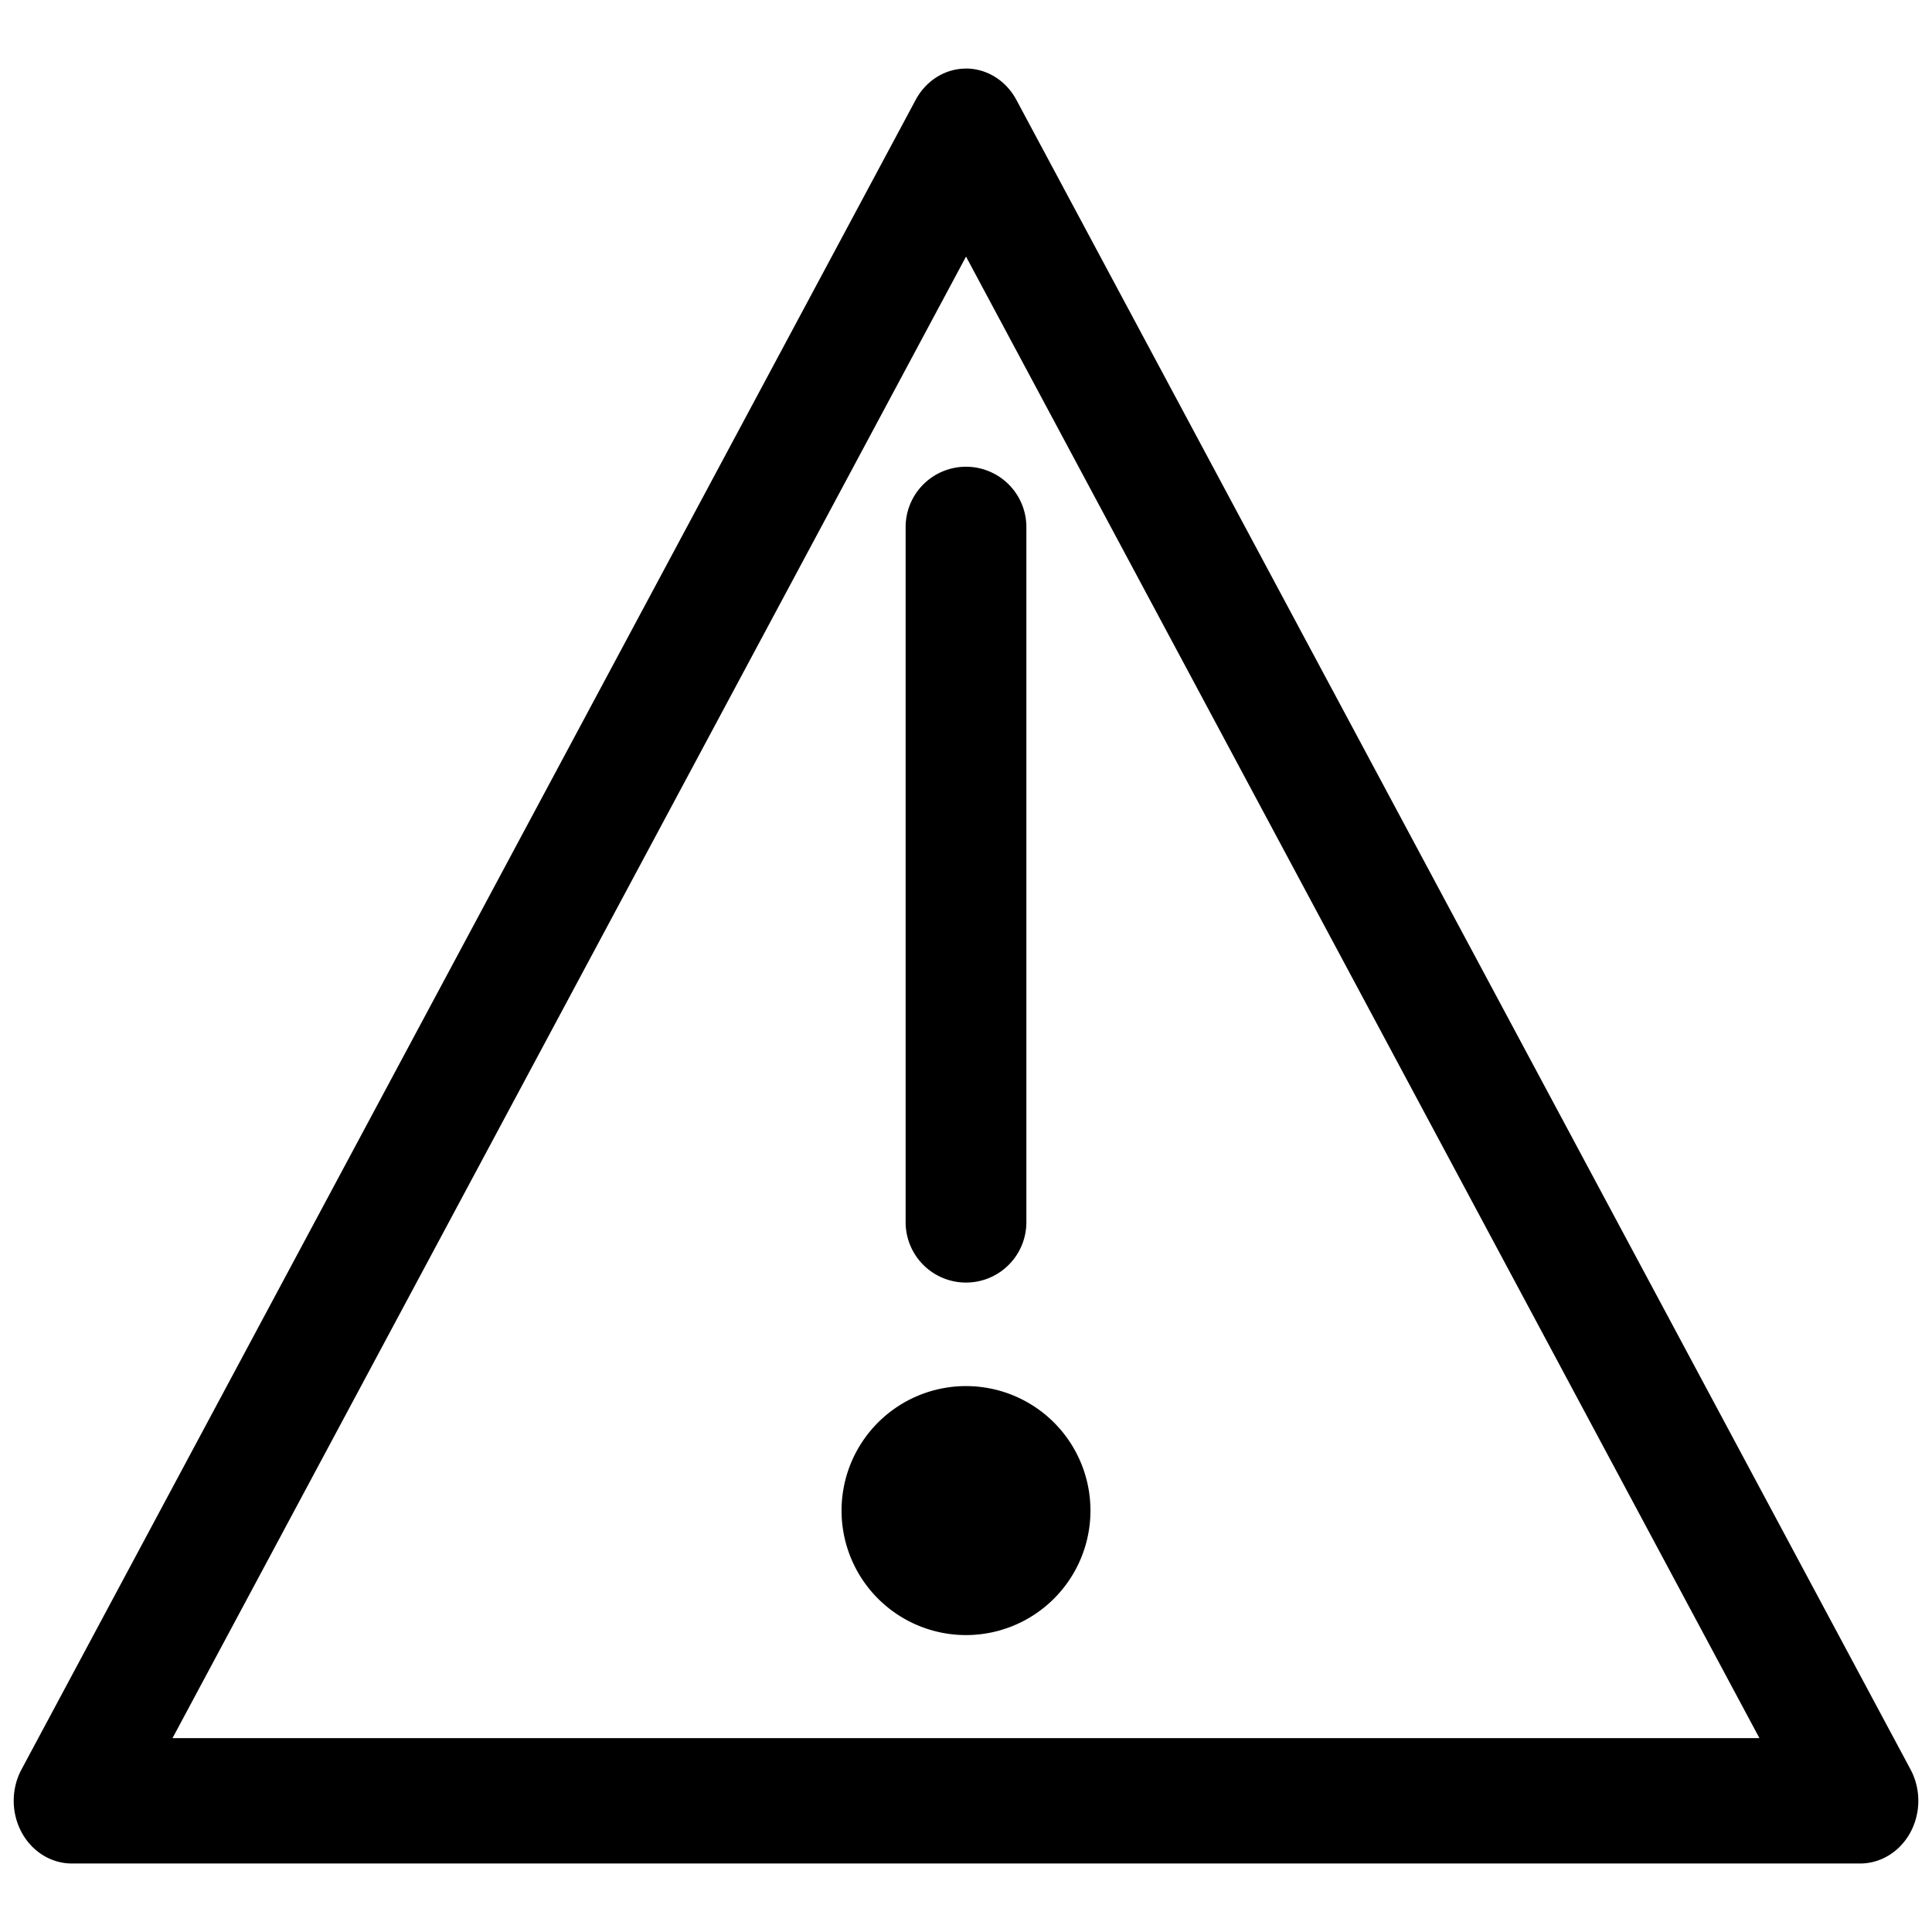<?xml version="1.0" encoding="UTF-8" standalone="no"?>
<!-- Created with Inkscape (http://www.inkscape.org/) -->

<svg
   width="48"
   height="48"
   viewBox="0 0 48 48"
   version="1.1"
   id="svg2551"
   inkscape:version="1.2.1 (9c6d41e410, 2022-07-14)"
   sodipodi:docname="all.svg"
   xmlns:inkscape="http://www.inkscape.org/namespaces/inkscape"
   xmlns:sodipodi="http://sodipodi.sourceforge.net/DTD/sodipodi-0.dtd"
   xmlns="http://www.w3.org/2000/svg"
   xmlns:svg="http://www.w3.org/2000/svg">
  <sodipodi:namedview
     id="namedview2553"
     pagecolor="#ffffff"
     bordercolor="#999999"
     borderopacity="1"
     inkscape:showpageshadow="0"
     inkscape:pageopacity="0"
     inkscape:pagecheckerboard="0"
     inkscape:deskcolor="#d1d1d1"
     inkscape:document-units="px"
     showgrid="false"
     showguides="true"
     inkscape:zoom="8.6248"
     inkscape:cx="28.232539"
     inkscape:cy="24.058529"
     inkscape:window-width="1920"
     inkscape:window-height="1012"
     inkscape:window-x="0"
     inkscape:window-y="0"
     inkscape:window-maximized="1"
     inkscape:current-layer="layer1">
    <inkscape:grid
       type="xygrid"
       id="grid129"
       spacingx="2"
       spacingy="2"
       empspacing="4" />
  </sodipodi:namedview>
  <defs
     id="defs2548" />
  <g
     inkscape:groupmode="layer"
     id="layer1"
     inkscape:label="Layer 1">
    <path
       id="path4833"
       style="stroke-width:3;stroke-linecap:round;stroke-linejoin:round;paint-order:markers fill stroke"
       d="m 27.092,37.53 a 3.092,3.093 0 0 1 -3.092,3.093 3.092,3.093 0 0 1 -3.092,-3.093 3.092,3.093 0 0 1 3.092,-3.093 3.092,3.093 0 0 1 3.092,3.093 z M 24,11.596 a 1.5,1.5 0 0 0 -1.5,1.48 v 8.762 8.527 a 1.5,1.5 0 0 0 1.5,1.5 1.5,1.5 0 0 0 1.5,-1.5 V 21.838 13.076 A 1.5,1.5 0 0 0 24,11.596 Z m 3.5e-4,-9.892 A 1.445,1.558 0 0 0 22.749,2.482 L 0.535,43.96 a 1.445,1.558 0 0 0 1.249,2.338 H 46.215 a 1.445,1.558 0 0 0 1.251,-2.338 L 25.252,2.482 A 1.445,1.558 0 0 0 24,1.703 Z m 0,4.671 19.712,36.808 H 4.286 Z" />
  </g>
</svg>
